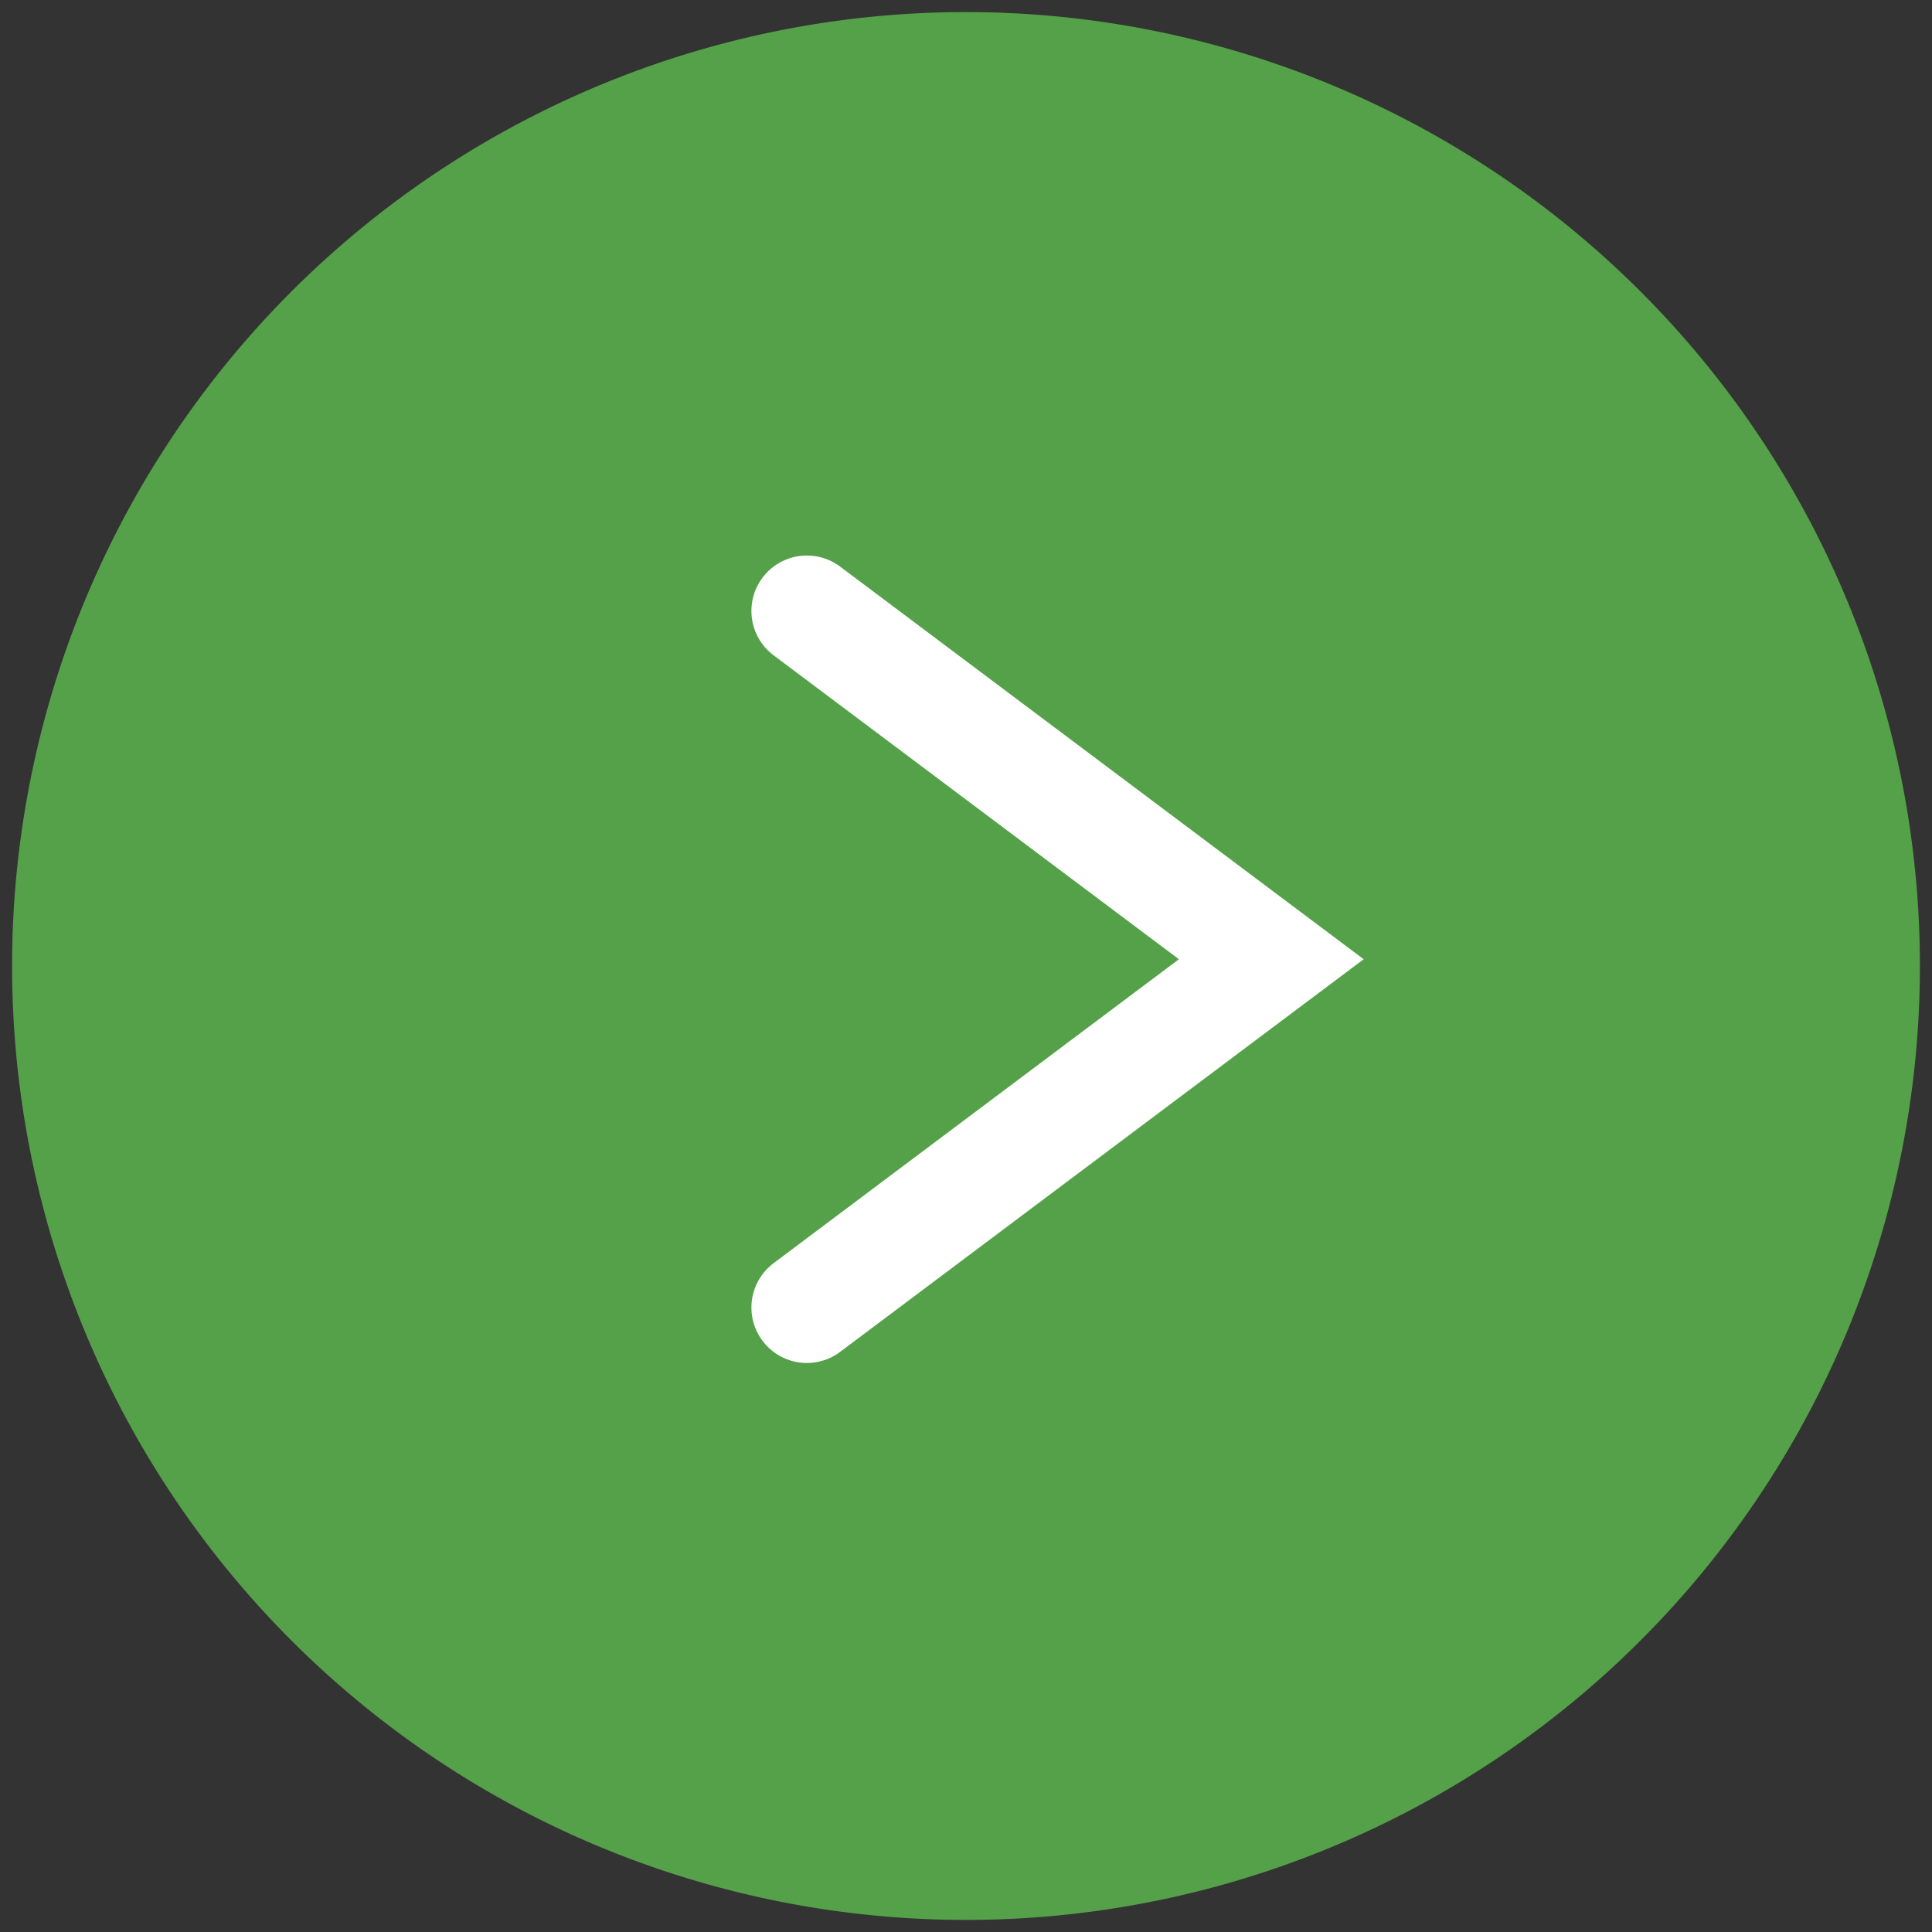 <svg xmlns="http://www.w3.org/2000/svg" xmlns:xlink="http://www.w3.org/1999/xlink" width="34.852" height="34.852" viewBox="0 0 34.852 34.852">
  <rect x="0" y="0" width="34.852" height="34.852" fill="#333333" stroke="none"/>
  <defs>
    <clipPath id="clip-path">
      <rect id="長方形_1224" data-name="長方形 1224" width="34.852" height="34.852" fill="none"/>
    </clipPath>
  </defs>
  <g id="グループ_876" data-name="グループ 876" clip-path="url(#clip-path)">
    <path id="パス_1456" data-name="パス 1456" d="M.5,17.708A17.208,17.208,0,1,1,17.708,34.915,17.207,17.207,0,0,1,.5,17.708Z" transform="translate(-0.282 -0.281)" fill="#64d053" opacity="0.702"/>
    <path id="パス_1457" data-name="パス 1457" d="M33.912,25.388l8.378,6.283-8.378,6.283" transform="translate(-19.357 -14.367)" fill="none" stroke="#fff" stroke-linecap="round" stroke-miterlimit="10" stroke-width="2"/>
  </g>
</svg>
